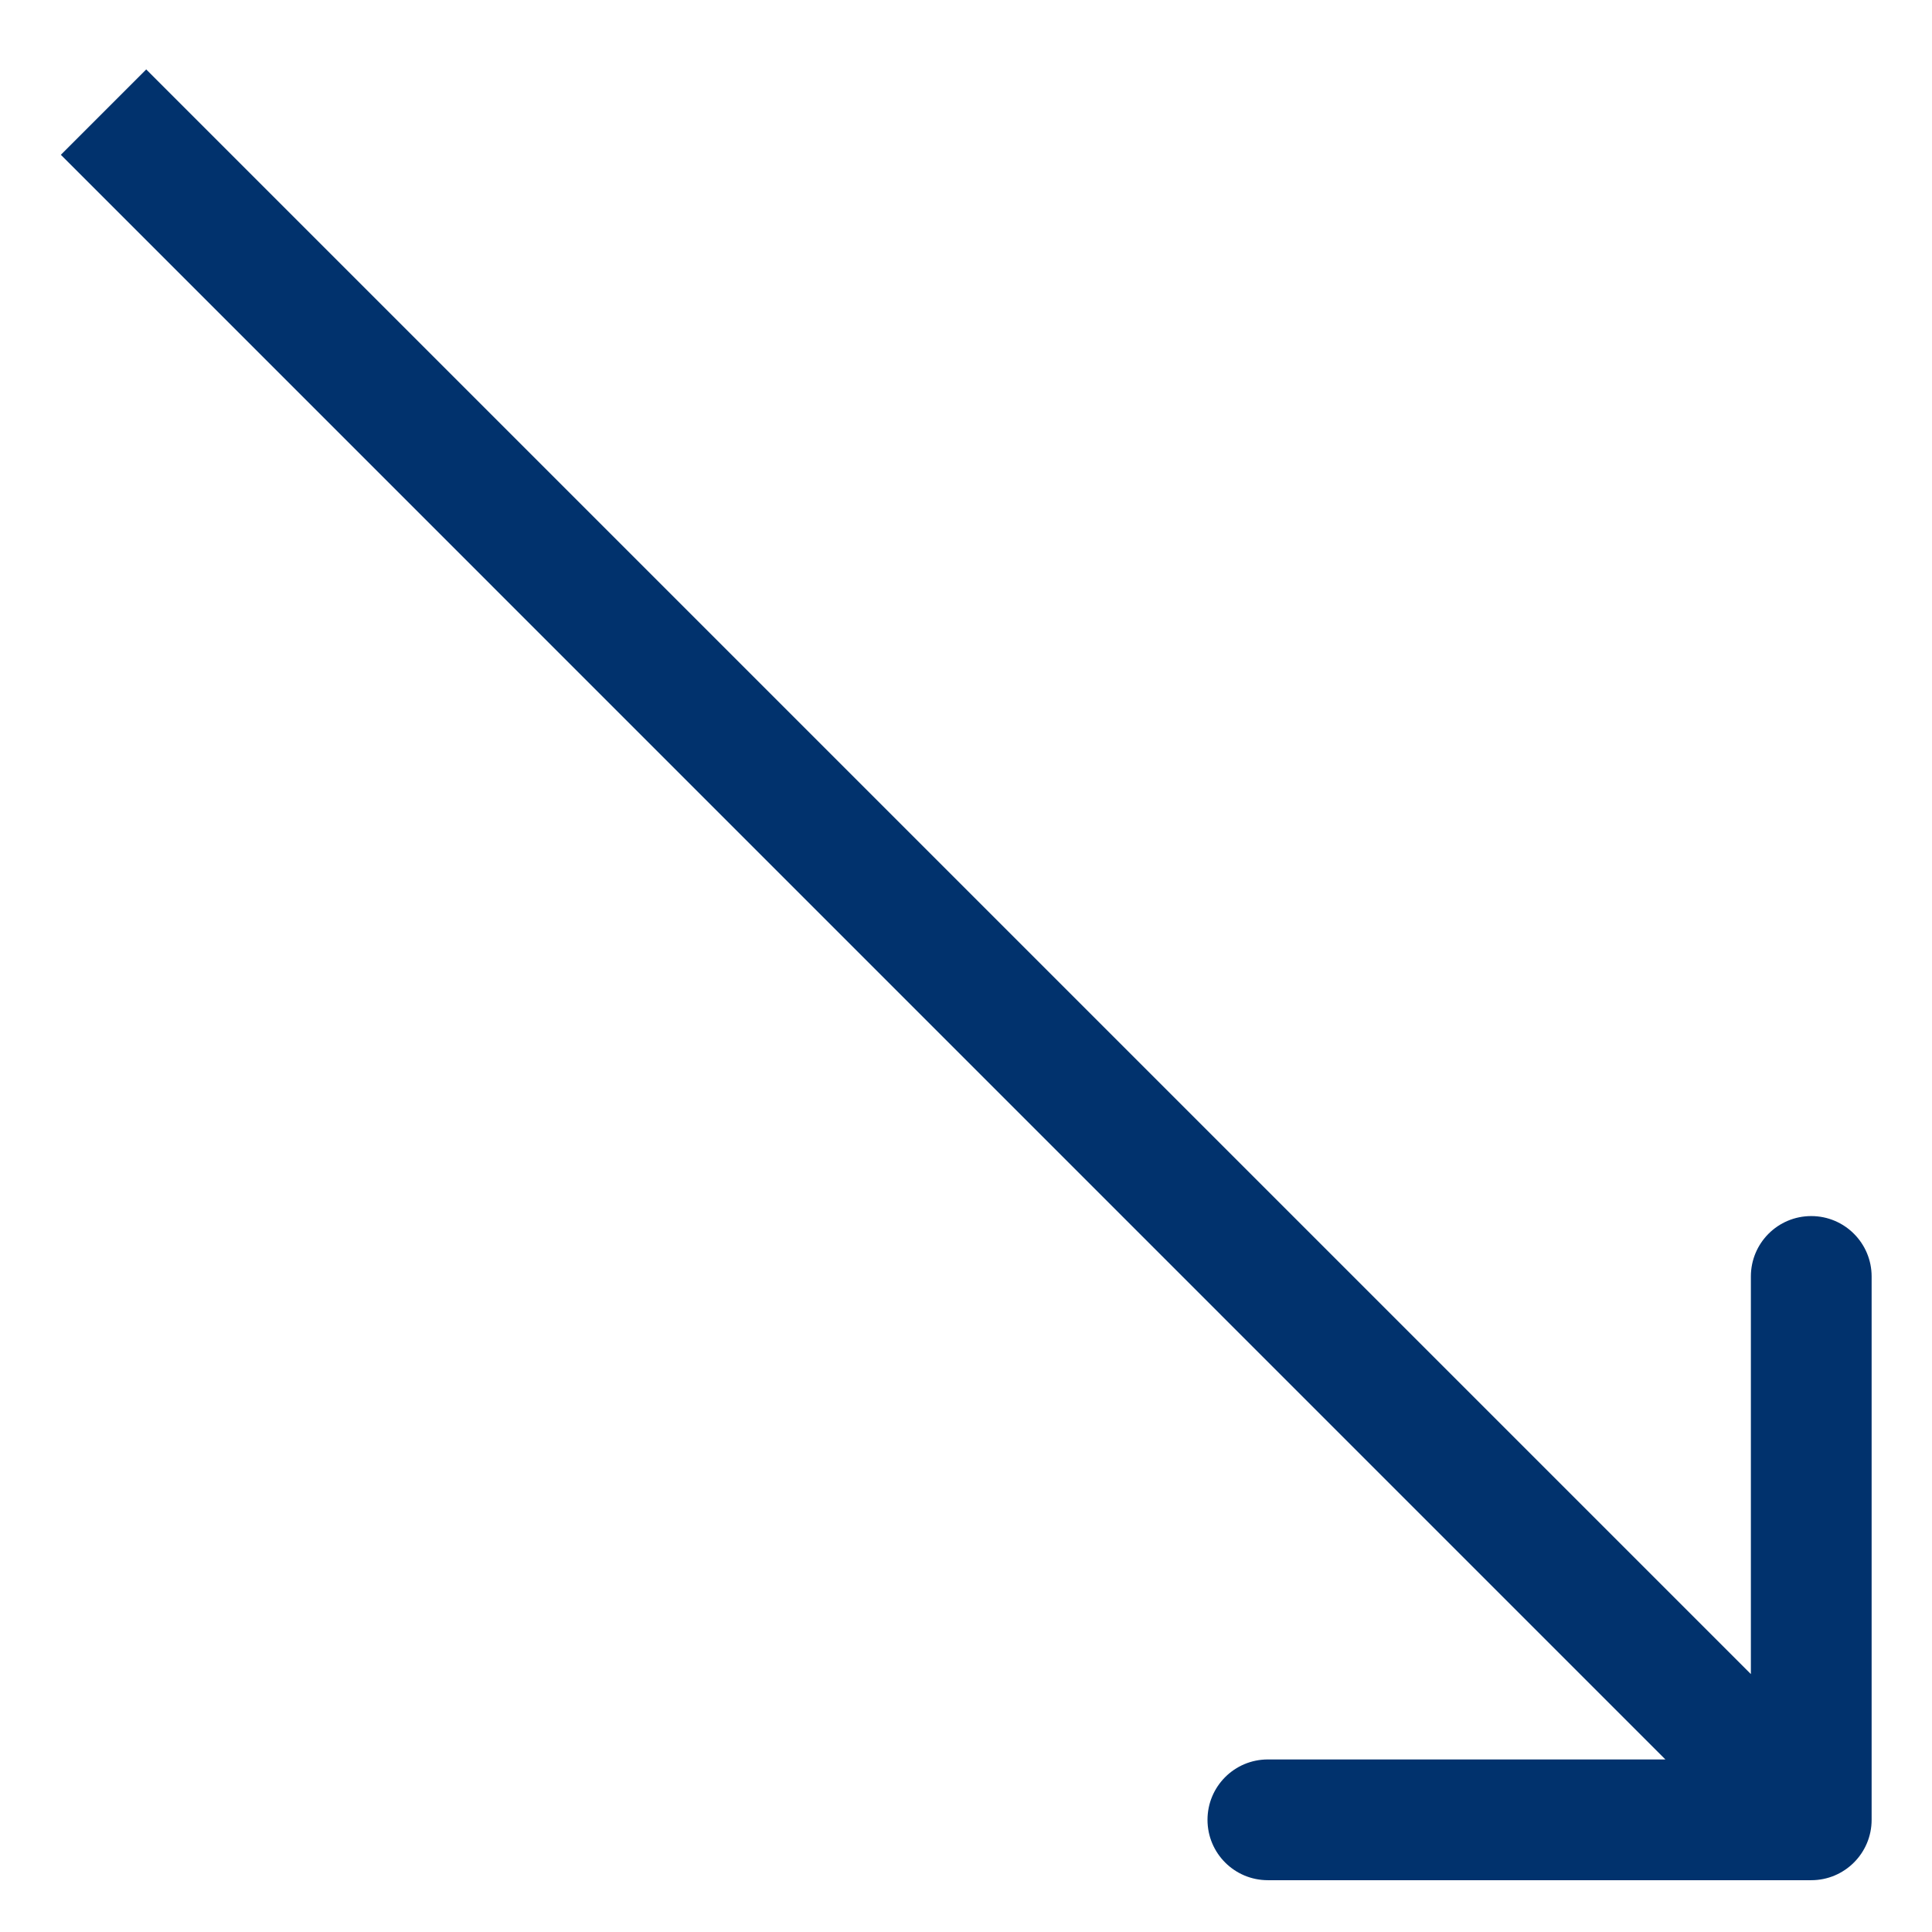 <svg width="16" height="16" viewBox="0 0 16 16" fill="none" xmlns="http://www.w3.org/2000/svg">
<path d="M15 15.571C15.276 15.571 15.5 15.347 15.5 15.071L15.5 10.571C15.5 10.295 15.276 10.071 15 10.071C14.723 10.071 14.5 10.295 14.5 10.571L14.5 14.571L10.5 14.571C10.223 14.571 10 14.795 10 15.071C10 15.347 10.223 15.571 10.5 15.571L15 15.571ZM0.857 0.929L0.504 1.282L14.646 15.425L15 15.071L15.353 14.717L1.211 0.575L0.857 0.929Z" fill="#01326D"/>
</svg>
